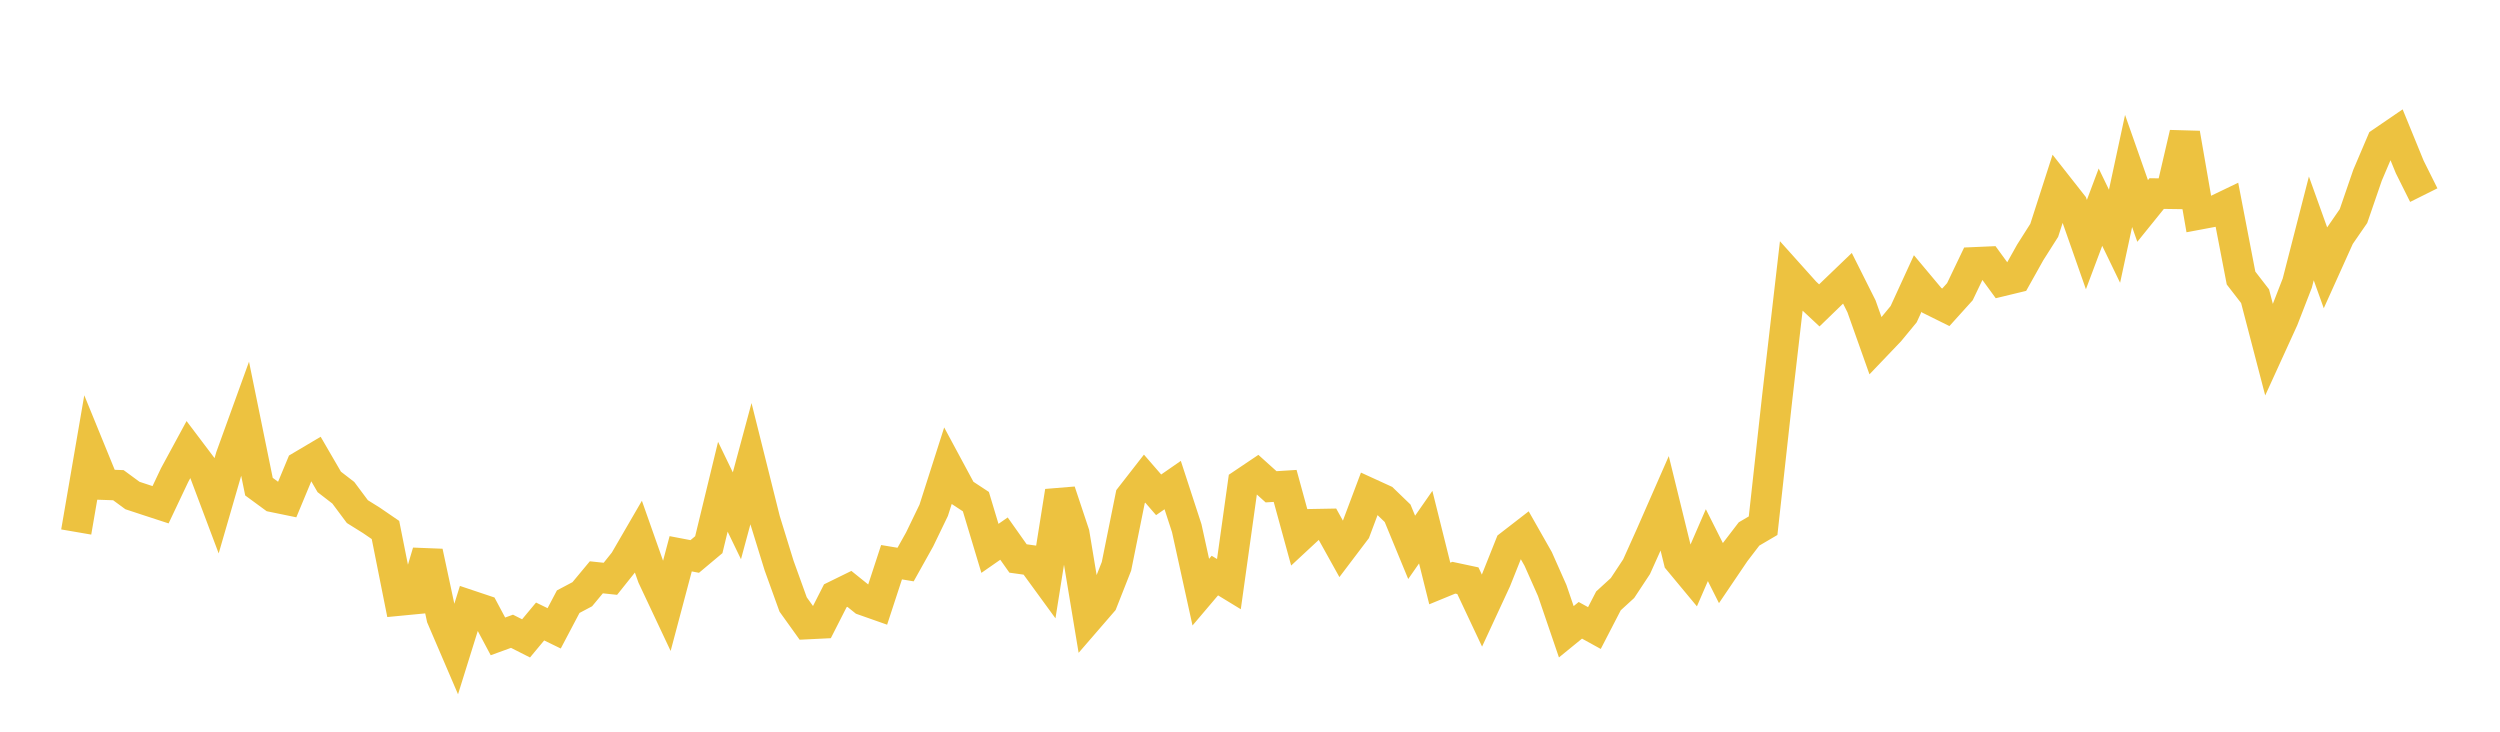<svg width="164" height="48" xmlns="http://www.w3.org/2000/svg" xmlns:xlink="http://www.w3.org/1999/xlink"><path fill="none" stroke="rgb(237,194,64)" stroke-width="2" d="M5,34.9L5.922,29.539L6.844,31.796L7.766,31.828L8.689,32.506L9.611,32.81L10.533,33.111L11.455,31.165L12.377,29.464L13.299,30.685L14.222,33.137L15.144,29.955L16.066,27.408L16.988,31.924L17.91,32.6L18.832,32.79L19.754,30.573L20.677,30.026L21.599,31.613L22.521,32.325L23.443,33.561L24.365,34.136L25.287,34.767L26.21,39.396L27.132,39.307L28.054,36.206L28.976,40.516L29.898,42.664L30.82,39.709L31.743,40.018L32.665,41.747L33.587,41.411L34.509,41.878L35.431,40.77L36.353,41.219L37.275,39.47L38.198,38.981L39.12,37.872L40.042,37.969L40.964,36.814L41.886,35.225L42.808,37.838L43.731,39.798L44.653,36.328L45.575,36.504L46.497,35.731L47.419,31.93L48.341,33.836L49.263,30.418L50.186,34.113L51.108,37.099L52.03,39.654L52.952,40.94L53.874,40.895L54.796,39.083L55.719,38.63L56.641,39.372L57.563,39.697L58.485,36.881L59.407,37.034L60.329,35.384L61.251,33.475L62.174,30.588L63.096,32.301L64.018,32.907L64.94,35.973L65.862,35.332L66.784,36.636L67.707,36.765L68.629,38.029L69.551,32.231L70.473,35.001L71.395,40.559L72.317,39.493L73.24,37.15L74.162,32.581L75.084,31.397L76.006,32.46L76.928,31.821L77.85,34.648L78.772,38.845L79.695,37.757L80.617,38.319L81.539,31.724L82.461,31.104L83.383,31.934L84.305,31.876L85.228,35.244L86.15,34.388L87.072,34.371L87.994,36.03L88.916,34.812L89.838,32.358L90.76,32.78L91.683,33.671L92.605,35.907L93.527,34.581L94.449,38.277L95.371,37.898L96.293,38.095L97.216,40.055L98.138,38.065L99.06,35.753L99.982,35.04L100.904,36.664L101.826,38.74L102.749,41.444L103.671,40.692L104.593,41.2L105.515,39.417L106.437,38.573L107.359,37.177L108.281,35.127L109.204,33.022L110.126,36.776L111.048,37.886L111.97,35.761L112.892,37.594L113.814,36.232L114.737,35.027L115.659,34.486L116.581,26.127L117.503,18.145L118.425,19.173L119.347,20.034L120.269,19.141L121.192,18.255L122.114,20.094L123.036,22.691L123.958,21.726L124.88,20.609L125.802,18.598L126.725,19.701L127.647,20.158L128.569,19.136L129.491,17.21L130.413,17.17L131.335,18.435L132.257,18.212L133.18,16.561L134.102,15.108L135.024,12.245L135.946,13.417L136.868,16.045L137.79,13.589L138.713,15.498L139.635,11.215L140.557,13.839L141.479,12.698L142.401,12.711L143.323,8.749L144.246,14.067L145.168,13.894L146.09,13.45L147.012,18.239L147.934,19.432L148.856,22.968L149.778,20.948L150.701,18.573L151.623,14.983L152.545,17.554L153.467,15.509L154.389,14.173L155.311,11.493L156.234,9.327L157.156,8.697L158.078,10.951L159,12.8"></path></svg>